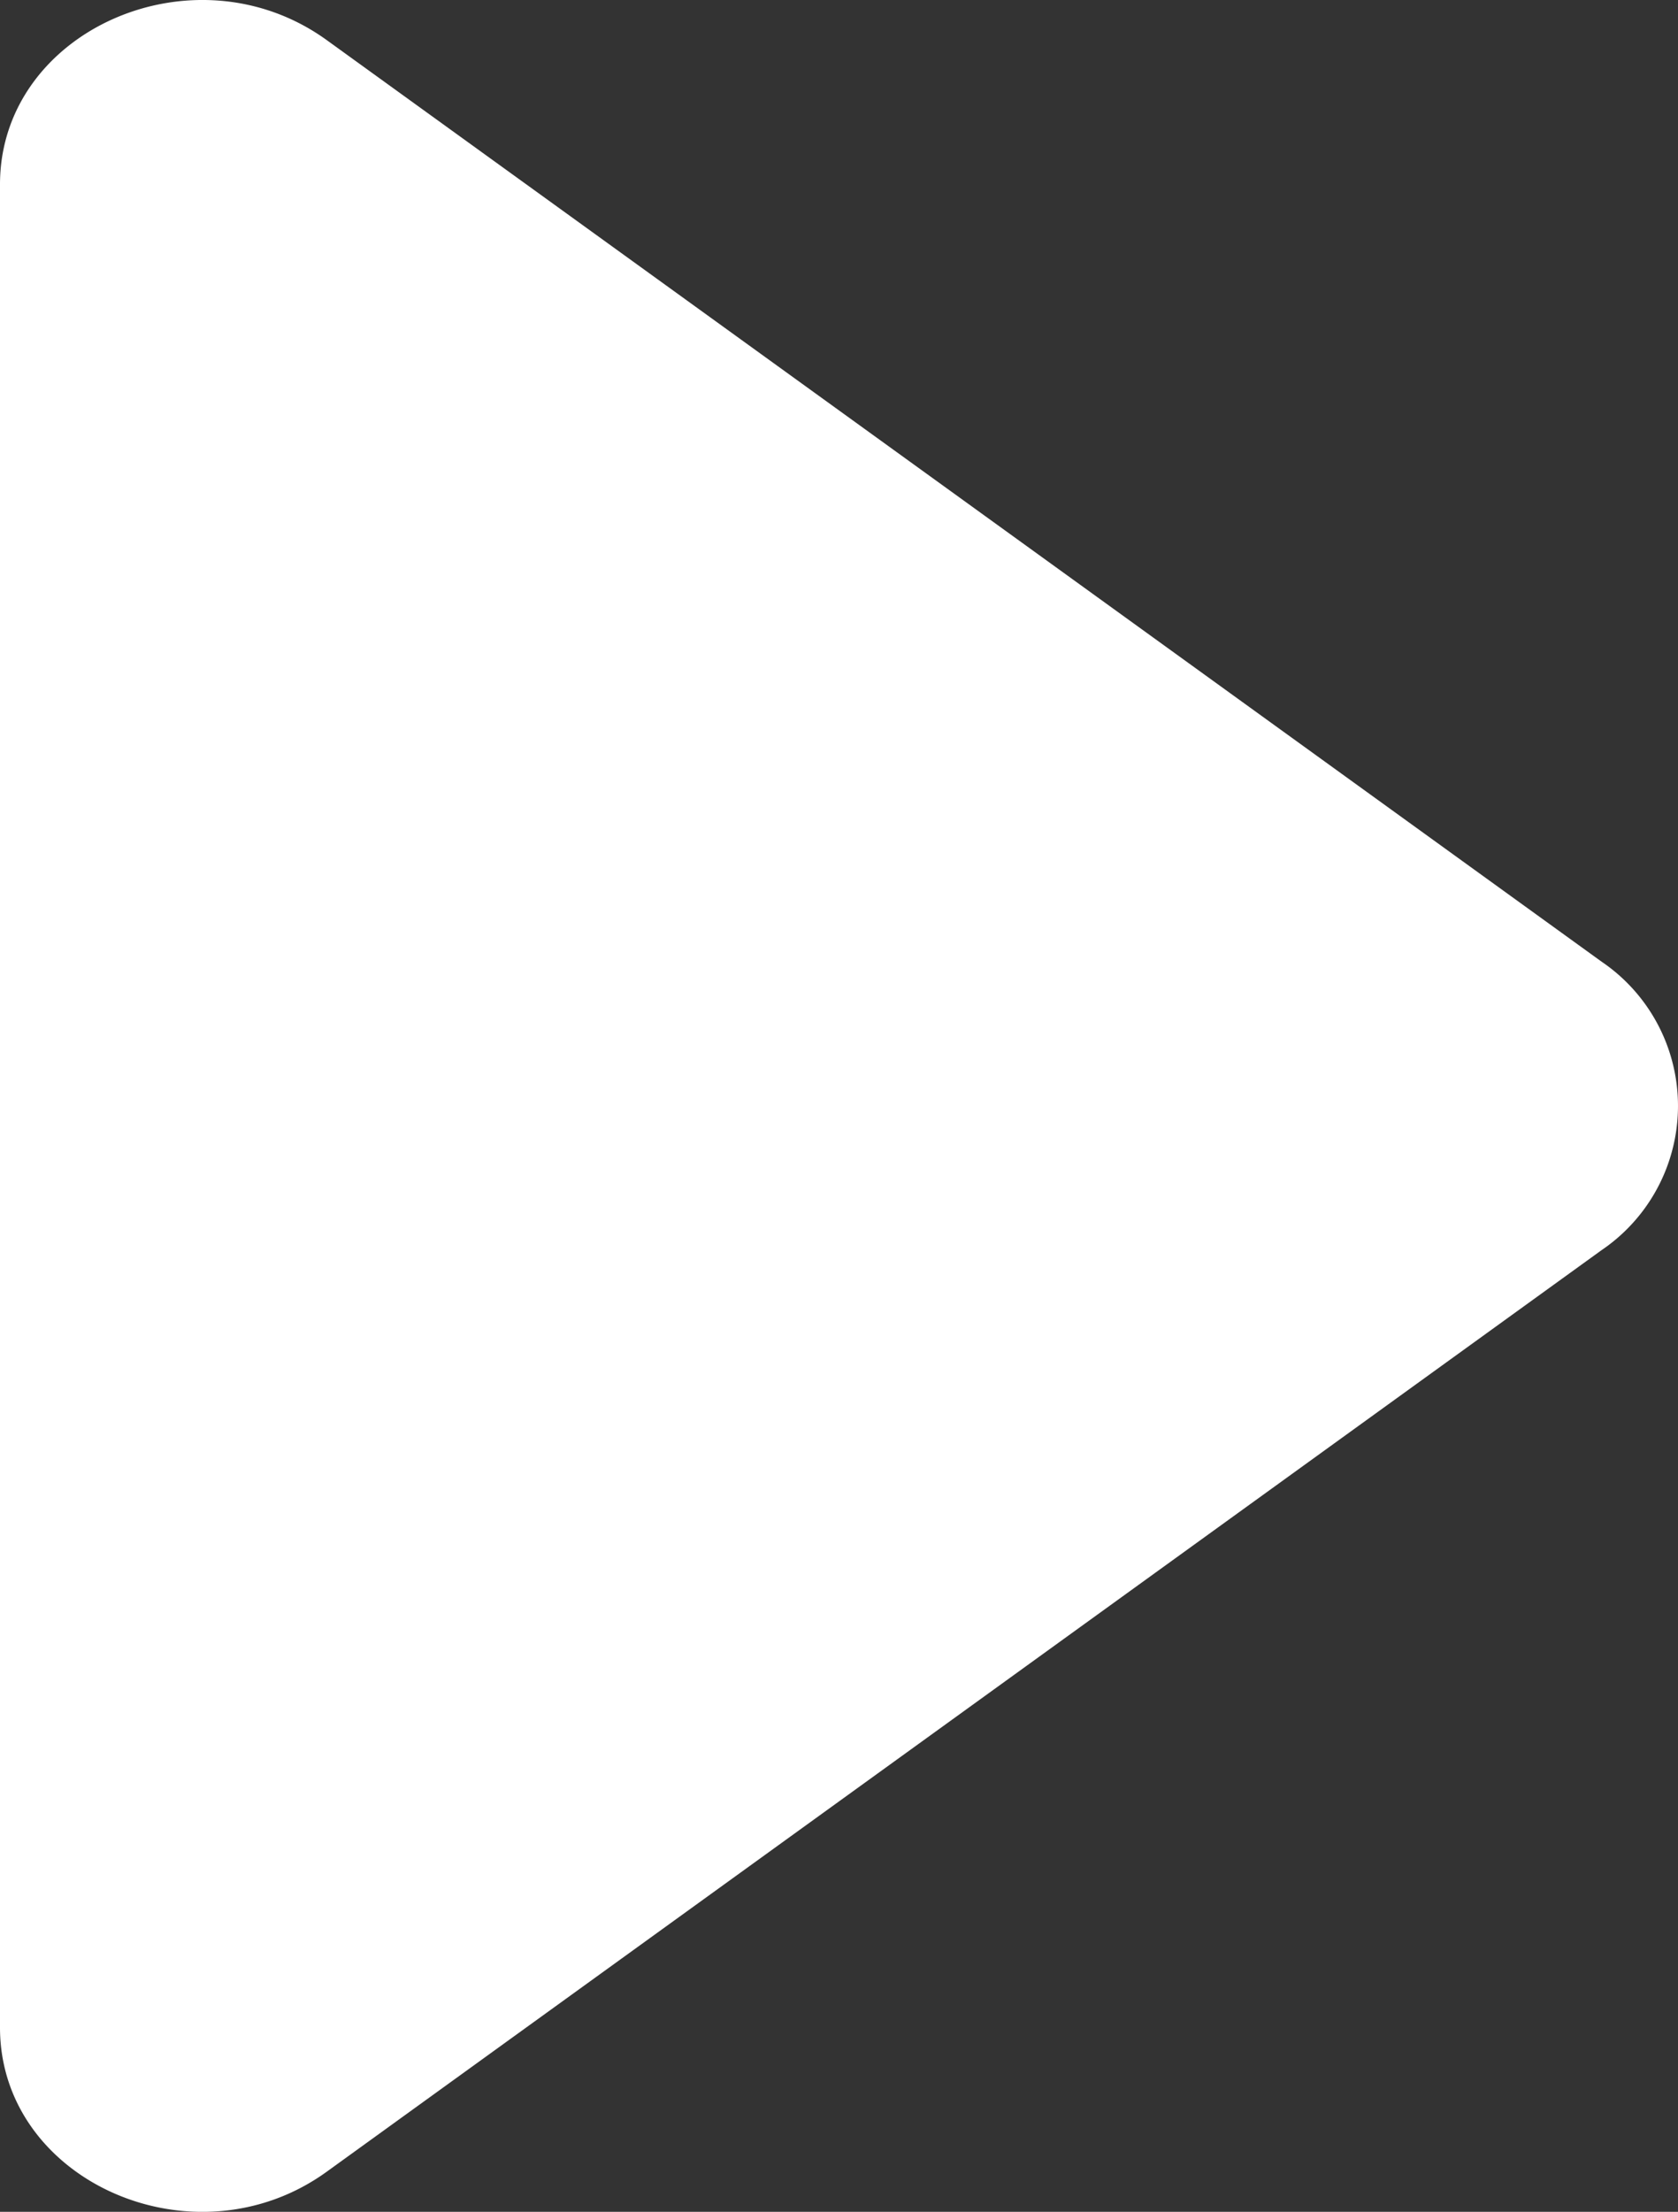 <svg xmlns="http://www.w3.org/2000/svg" width="21.673" height="28.554" viewBox="0 0 21.673 28.554">
  <rect x="0" y="0" width="21.673" height="28.554" fill="#333333" stroke="none"/>
  <path id="パス_3308" data-name="パス 3308" d="M0,20.766v5.409c0,1.986,2.512,3.095,4.219,1.862l7.413-5.356,9.054-6.542a2.25,2.25,0,0,0,0-3.724L11.632,5.873,4.219.517C2.512-.715,0,.393,0,2.38V7.788" fill="#fff"/>
</svg>
